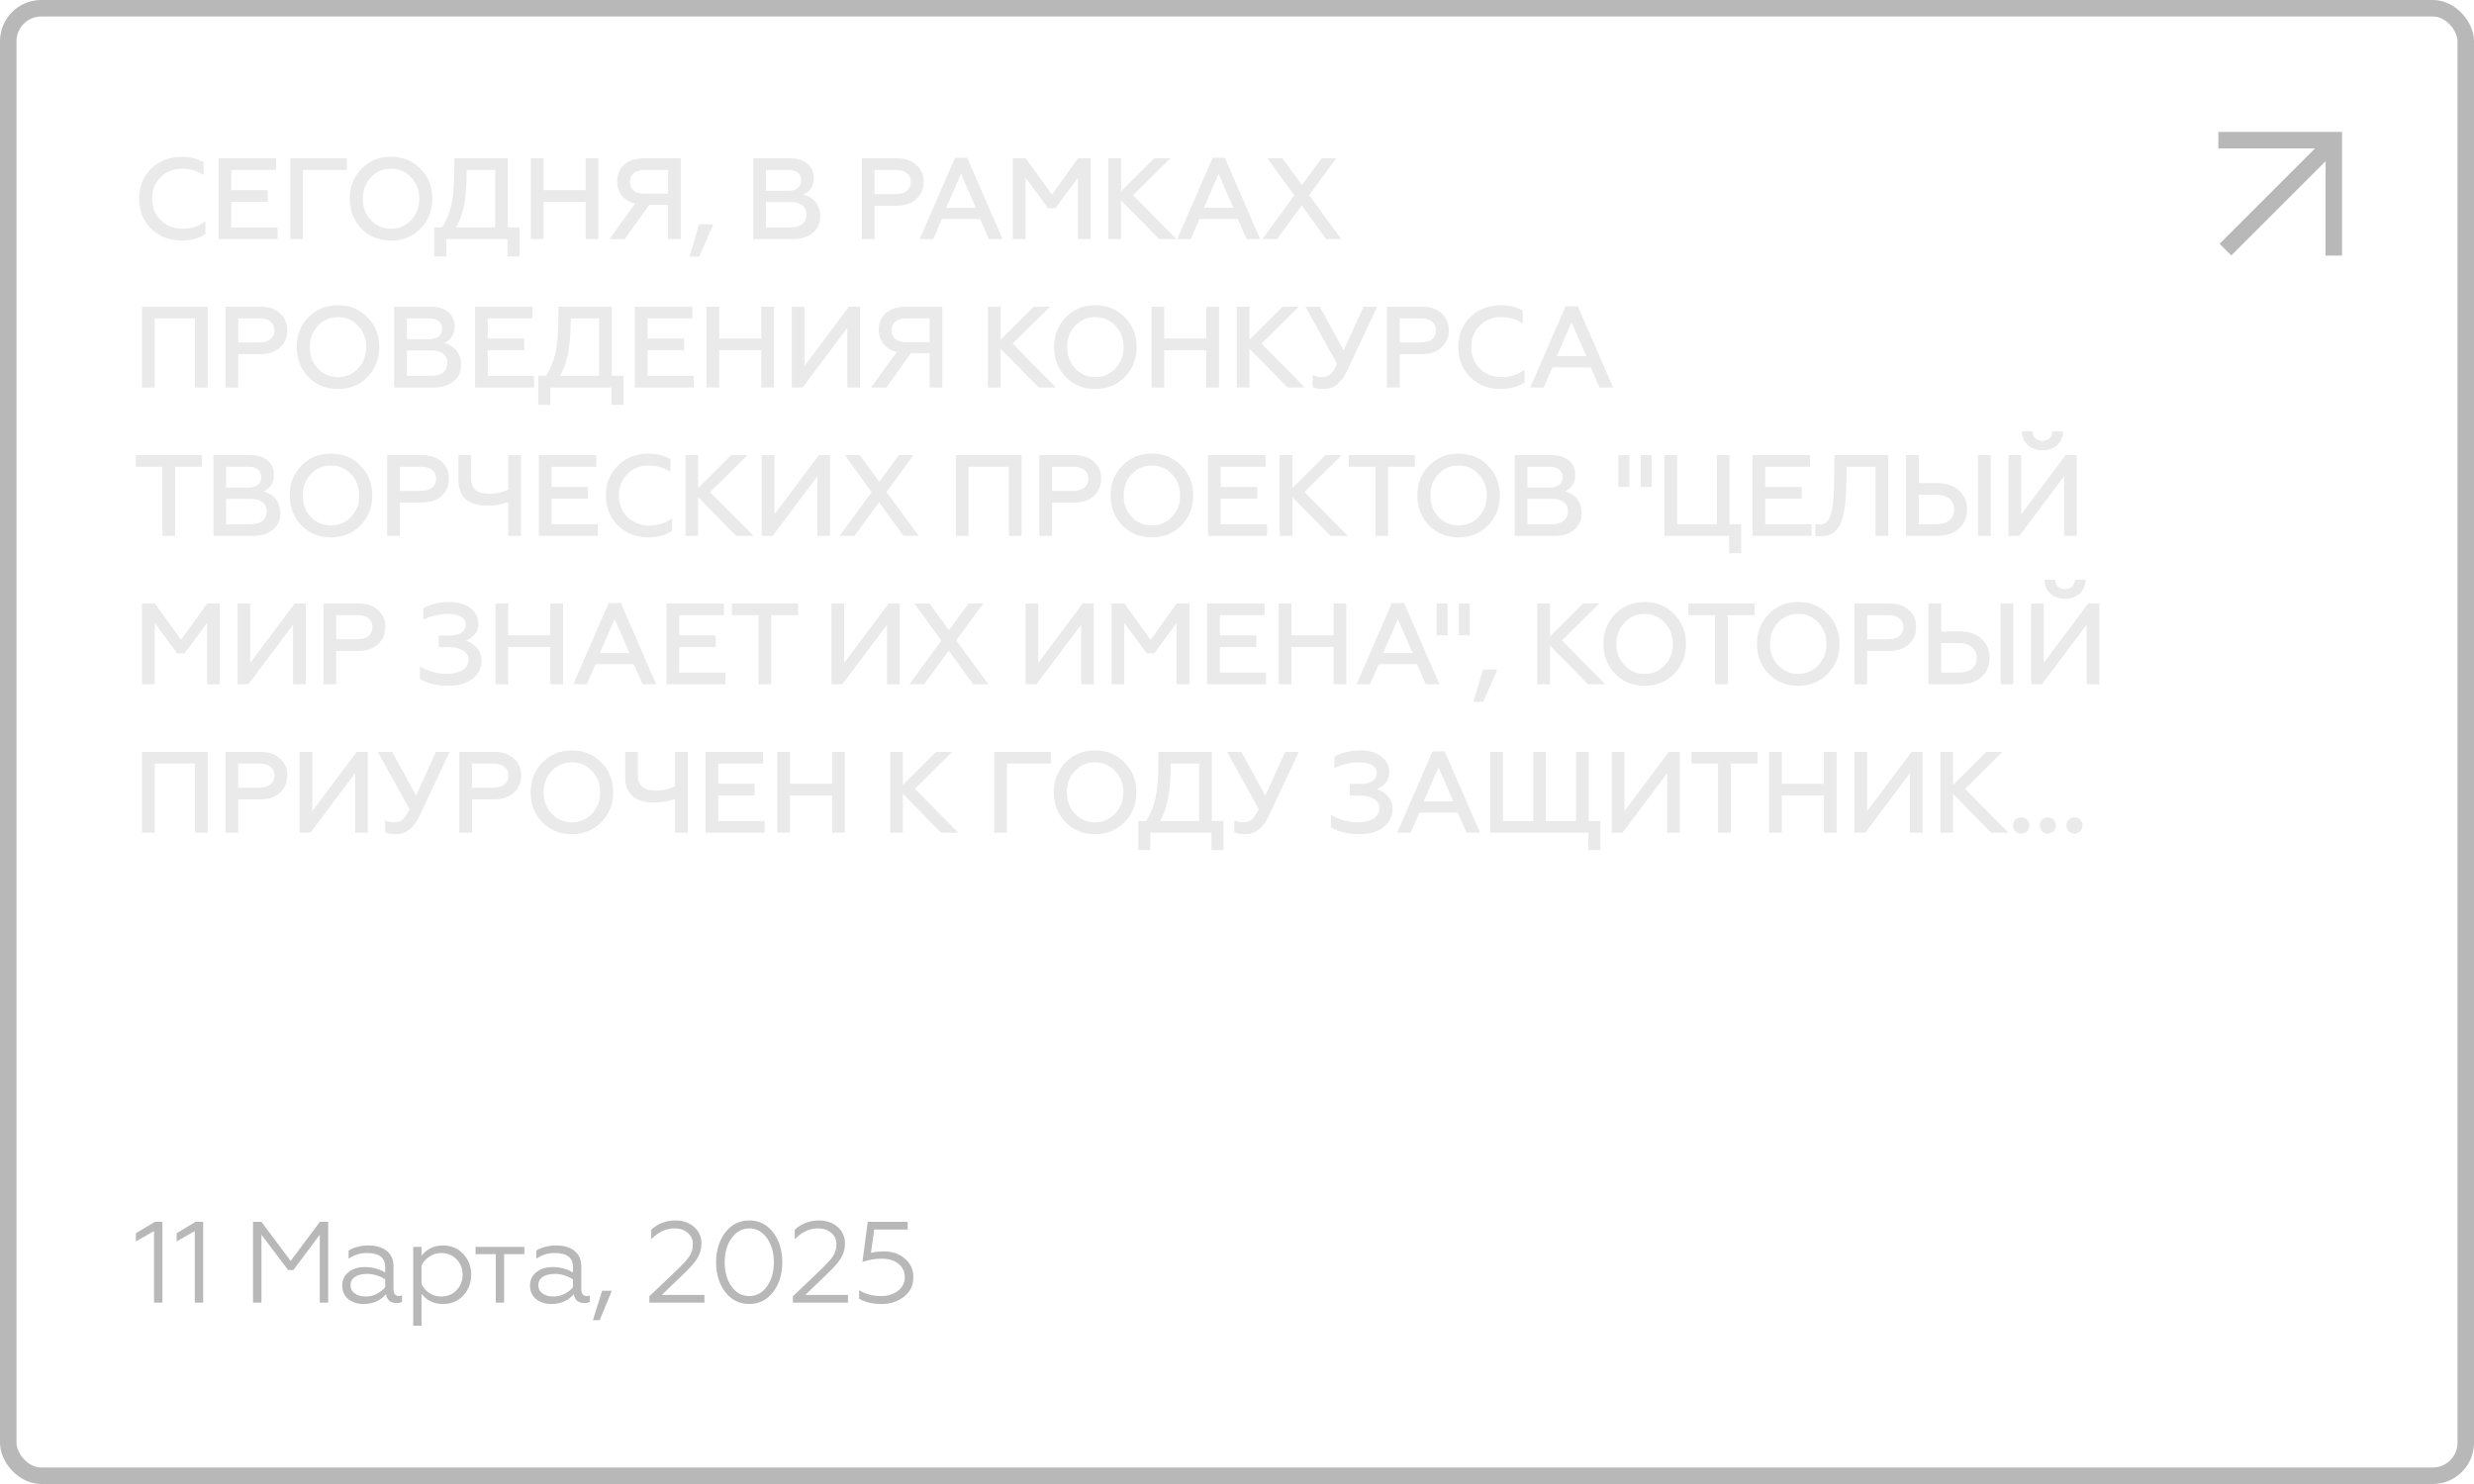 <?xml version="1.0" encoding="UTF-8"?> <svg xmlns="http://www.w3.org/2000/svg" width="300" height="180" viewBox="0 0 300 180" fill="none"><rect x="1" y="1" width="298" height="178" rx="4" stroke="#B8B8B8" stroke-width="2"></rect><path d="M22.034 29.182C20.564 29.182 19.332 28.706 18.338 27.754C17.358 26.788 16.868 25.57 16.868 24.1C16.868 22.63 17.358 21.412 18.338 20.46C19.318 19.494 20.55 19.018 22.034 19.018C23.042 19.018 23.924 19.242 24.694 19.676V21.23C23.896 20.712 23.014 20.46 22.048 20.46C21.026 20.46 20.158 20.81 19.472 21.496C18.786 22.182 18.45 23.05 18.45 24.1C18.45 25.15 18.8 26.032 19.486 26.718C20.186 27.404 21.054 27.74 22.104 27.74C23.21 27.74 24.148 27.446 24.904 26.844V28.398C24.092 28.916 23.14 29.182 22.034 29.182ZM33.662 29H26.508V19.2H33.48V20.614H28.048V23.064H32.472V24.478H28.048V27.586H33.662V29ZM36.737 29H35.197V19.2H42.057V20.614H36.737V29ZM44.977 26.704C45.635 27.39 46.447 27.74 47.413 27.74C48.379 27.74 49.191 27.39 49.849 26.704C50.507 26.004 50.843 25.136 50.843 24.1C50.843 23.064 50.507 22.196 49.849 21.51C49.191 20.81 48.379 20.46 47.413 20.46C46.447 20.46 45.635 20.81 44.977 21.51C44.319 22.196 43.997 23.064 43.997 24.1C43.997 25.136 44.319 26.004 44.977 26.704ZM50.997 27.726C50.045 28.692 48.855 29.182 47.413 29.182C45.971 29.182 44.781 28.692 43.829 27.726C42.891 26.746 42.415 25.542 42.415 24.1C42.415 22.658 42.891 21.454 43.829 20.488C44.781 19.508 45.971 19.018 47.413 19.018C48.855 19.018 50.045 19.508 50.997 20.488C51.949 21.454 52.425 22.658 52.425 24.1C52.425 25.542 51.949 26.746 50.997 27.726ZM54.116 31.1H52.66V27.586H53.598C54.116 26.816 54.494 25.906 54.732 24.856C54.97 23.806 55.096 22.364 55.096 20.558V19.2H61.578V27.586H62.992V31.1H61.536V29H54.116V31.1ZM55.278 27.586H60.038V20.614H56.594C56.594 22.252 56.496 23.624 56.3 24.73C56.104 25.836 55.768 26.788 55.278 27.586ZM65.907 29H64.367V19.2H65.907V23.064H71.017V19.2H72.557V29H71.017V24.478H65.907V29ZM75.76 29H73.898L77.02 24.688C75.634 24.366 74.836 23.344 74.836 21.986C74.836 20.306 76.068 19.2 78.084 19.2H82.55V29H81.01V24.856H78.714L75.76 29ZM78.154 23.498H81.01V20.614H78.154C77.048 20.614 76.39 21.16 76.39 22.056C76.39 22.966 77.048 23.498 78.154 23.498ZM84.795 31.128H83.605L84.767 27.208H86.503L84.795 31.128ZM96.159 29H91.343V19.2H95.794C97.544 19.2 98.678 20.096 98.678 21.608C98.678 22.616 98.118 23.344 97.376 23.624C98.567 23.848 99.463 24.8 99.463 26.242C99.463 27.068 99.168 27.74 98.567 28.244C97.978 28.748 97.18 29 96.159 29ZM92.882 24.506V27.586H95.879C97.069 27.586 97.796 27.012 97.796 26.018C97.796 25.052 97.097 24.506 95.879 24.506H92.882ZM92.882 20.614V23.148H95.528C96.55 23.148 97.153 22.7 97.153 21.874C97.153 21.048 96.55 20.614 95.528 20.614H92.882ZM106.049 29H104.509V19.2H108.723C109.745 19.2 110.543 19.466 111.117 19.998C111.705 20.516 111.999 21.202 111.999 22.042C111.999 22.896 111.705 23.596 111.117 24.142C110.543 24.688 109.745 24.954 108.723 24.954H106.049V29ZM106.049 20.614V23.54H108.597C109.759 23.54 110.445 23.008 110.445 22.07C110.445 21.132 109.759 20.614 108.597 20.614H106.049ZM113.16 29H111.522L115.806 19.144H117.29L121.574 29H119.922L118.858 26.564H114.21L113.16 29ZM116.534 21.09L114.742 25.206H118.326L116.534 21.09ZM124.356 29H122.816V19.2H124.384L127.562 23.61L130.712 19.2H132.252V29H130.712V21.552L127.982 25.248H127.086L124.356 21.552V29ZM135.943 29H134.403V19.2H135.943V23.204L139.961 19.2H141.935L137.399 23.68L142.663 29H140.563L135.943 24.296V29ZM144.394 29H142.756L147.04 19.144H148.524L152.808 29H151.156L150.092 26.564H145.444L144.394 29ZM147.768 21.09L145.976 25.206H149.56L147.768 21.09ZM154.863 29H153.071L156.949 23.694L153.687 19.2H155.507L157.873 22.448L160.239 19.2H162.031L158.755 23.666L162.647 29H160.813L157.845 24.926L154.863 29ZM18.758 47H17.218V37.2H25.184V47H23.644V38.614H18.758V47ZM28.882 47H27.342V37.2H31.556C32.578 37.2 33.376 37.466 33.95 37.998C34.538 38.516 34.832 39.202 34.832 40.042C34.832 40.896 34.538 41.596 33.95 42.142C33.376 42.688 32.578 42.954 31.556 42.954H28.882V47ZM28.882 38.614V41.54H31.43C32.592 41.54 33.278 41.008 33.278 40.07C33.278 39.132 32.592 38.614 31.43 38.614H28.882ZM38.544 44.704C39.202 45.39 40.014 45.74 40.98 45.74C41.946 45.74 42.758 45.39 43.416 44.704C44.074 44.004 44.41 43.136 44.41 42.1C44.41 41.064 44.074 40.196 43.416 39.51C42.758 38.81 41.946 38.46 40.98 38.46C40.014 38.46 39.202 38.81 38.544 39.51C37.886 40.196 37.564 41.064 37.564 42.1C37.564 43.136 37.886 44.004 38.544 44.704ZM44.564 45.726C43.612 46.692 42.422 47.182 40.98 47.182C39.538 47.182 38.348 46.692 37.396 45.726C36.458 44.746 35.982 43.542 35.982 42.1C35.982 40.658 36.458 39.454 37.396 38.488C38.348 37.508 39.538 37.018 40.98 37.018C42.422 37.018 43.612 37.508 44.564 38.488C45.516 39.454 45.992 40.658 45.992 42.1C45.992 43.542 45.516 44.746 44.564 45.726ZM52.612 47H47.796V37.2H52.248C53.998 37.2 55.132 38.096 55.132 39.608C55.132 40.616 54.572 41.344 53.83 41.624C55.02 41.848 55.916 42.8 55.916 44.242C55.916 45.068 55.622 45.74 55.02 46.244C54.432 46.748 53.634 47 52.612 47ZM49.336 42.506V45.586H52.332C53.522 45.586 54.25 45.012 54.25 44.018C54.25 43.052 53.55 42.506 52.332 42.506H49.336ZM49.336 38.614V41.148H51.982C53.004 41.148 53.606 40.7 53.606 39.874C53.606 39.048 53.004 38.614 51.982 38.614H49.336ZM64.76 47H57.606V37.2H64.578V38.614H59.146V41.064H63.57V42.478H59.146V45.586H64.76V47ZM66.729 49.1H65.273V45.586H66.211C66.729 44.816 67.107 43.906 67.345 42.856C67.583 41.806 67.709 40.364 67.709 38.558V37.2H74.191V45.586H75.605V49.1H74.149V47H66.729V49.1ZM67.891 45.586H72.651V38.614H69.207C69.207 40.252 69.109 41.624 68.913 42.73C68.717 43.836 68.381 44.788 67.891 45.586ZM84.133 47H76.979V37.2H83.951V38.614H78.519V41.064H82.943V42.478H78.519V45.586H84.133V47ZM87.208 47H85.668V37.2H87.208V41.064H92.318V37.2H93.858V47H92.318V42.478H87.208V47ZM97.327 47H96.011V37.2H97.551V44.396L102.941 37.2H104.285V47H102.745V39.776L97.327 47ZM107.486 47H105.624L108.746 42.688C107.36 42.366 106.562 41.344 106.562 39.986C106.562 38.306 107.794 37.2 109.81 37.2H114.276V47H112.736V42.856H110.44L107.486 47ZM109.88 41.498H112.736V38.614H109.88C108.774 38.614 108.116 39.16 108.116 40.056C108.116 40.966 108.774 41.498 109.88 41.498ZM121.334 47H119.794V37.2H121.334V41.204L125.352 37.2H127.326L122.79 41.68L128.054 47H125.954L121.334 42.296V47ZM130.381 44.704C131.039 45.39 131.851 45.74 132.817 45.74C133.783 45.74 134.595 45.39 135.253 44.704C135.911 44.004 136.247 43.136 136.247 42.1C136.247 41.064 135.911 40.196 135.253 39.51C134.595 38.81 133.783 38.46 132.817 38.46C131.851 38.46 131.039 38.81 130.381 39.51C129.723 40.196 129.401 41.064 129.401 42.1C129.401 43.136 129.723 44.004 130.381 44.704ZM136.401 45.726C135.449 46.692 134.259 47.182 132.817 47.182C131.375 47.182 130.185 46.692 129.233 45.726C128.295 44.746 127.819 43.542 127.819 42.1C127.819 40.658 128.295 39.454 129.233 38.488C130.185 37.508 131.375 37.018 132.817 37.018C134.259 37.018 135.449 37.508 136.401 38.488C137.353 39.454 137.829 40.658 137.829 42.1C137.829 43.542 137.353 44.746 136.401 45.726ZM141.173 47H139.633V37.2H141.173V41.064H146.283V37.2H147.823V47H146.283V42.478H141.173V47ZM151.516 47H149.976V37.2H151.516V41.204L155.534 37.2H157.508L152.972 41.68L158.236 47H156.136L151.516 42.296V47ZM160.569 47.182C159.967 47.182 159.505 47.112 159.183 46.958V45.502C159.533 45.656 159.897 45.74 160.303 45.74C160.695 45.74 161.017 45.642 161.283 45.432C161.549 45.222 161.829 44.788 162.137 44.144L158.301 37.2H160.037L162.935 42.506L165.343 37.2H166.995L163.383 44.9C162.669 46.426 161.731 47.182 160.569 47.182ZM169.727 47H168.187V37.2H172.401C173.423 37.2 174.221 37.466 174.795 37.998C175.383 38.516 175.677 39.202 175.677 40.042C175.677 40.896 175.383 41.596 174.795 42.142C174.221 42.688 173.423 42.954 172.401 42.954H169.727V47ZM169.727 38.614V41.54H172.275C173.437 41.54 174.123 41.008 174.123 40.07C174.123 39.132 173.437 38.614 172.275 38.614H169.727ZM181.993 47.182C180.523 47.182 179.291 46.706 178.297 45.754C177.317 44.788 176.827 43.57 176.827 42.1C176.827 40.63 177.317 39.412 178.297 38.46C179.277 37.494 180.509 37.018 181.993 37.018C183.001 37.018 183.883 37.242 184.653 37.676V39.23C183.855 38.712 182.973 38.46 182.007 38.46C180.985 38.46 180.117 38.81 179.431 39.496C178.745 40.182 178.409 41.05 178.409 42.1C178.409 43.15 178.759 44.032 179.445 44.718C180.145 45.404 181.013 45.74 182.063 45.74C183.169 45.74 184.107 45.446 184.863 44.844V46.398C184.051 46.916 183.099 47.182 181.993 47.182ZM187.195 47H185.557L189.841 37.144H191.325L195.609 47H193.957L192.893 44.564H188.245L187.195 47ZM190.569 39.09L188.777 43.206H192.361L190.569 39.09ZM16.462 56.614V55.2H24.484V56.614H21.236V65H19.696V56.614H16.462ZM30.695 65H25.879V55.2H30.331C32.081 55.2 33.215 56.096 33.215 57.608C33.215 58.616 32.655 59.344 31.913 59.624C33.103 59.848 33.999 60.8 33.999 62.242C33.999 63.068 33.705 63.74 33.103 64.244C32.515 64.748 31.717 65 30.695 65ZM27.419 60.506V63.586H30.415C31.605 63.586 32.333 63.012 32.333 62.018C32.333 61.052 31.633 60.506 30.415 60.506H27.419ZM27.419 56.614V59.148H30.065C31.087 59.148 31.689 58.7 31.689 57.874C31.689 57.048 31.087 56.614 30.065 56.614H27.419ZM37.696 62.704C38.354 63.39 39.166 63.74 40.132 63.74C41.098 63.74 41.91 63.39 42.568 62.704C43.226 62.004 43.562 61.136 43.562 60.1C43.562 59.064 43.226 58.196 42.568 57.51C41.91 56.81 41.098 56.46 40.132 56.46C39.166 56.46 38.354 56.81 37.696 57.51C37.038 58.196 36.716 59.064 36.716 60.1C36.716 61.136 37.038 62.004 37.696 62.704ZM43.716 63.726C42.764 64.692 41.574 65.182 40.132 65.182C38.69 65.182 37.5 64.692 36.548 63.726C35.61 62.746 35.134 61.542 35.134 60.1C35.134 58.658 35.61 57.454 36.548 56.488C37.5 55.508 38.69 55.018 40.132 55.018C41.574 55.018 42.764 55.508 43.716 56.488C44.668 57.454 45.144 58.658 45.144 60.1C45.144 61.542 44.668 62.746 43.716 63.726ZM48.488 65H46.948V55.2H51.162C52.184 55.2 52.982 55.466 53.556 55.998C54.144 56.516 54.438 57.202 54.438 58.042C54.438 58.896 54.144 59.596 53.556 60.142C52.982 60.688 52.184 60.954 51.162 60.954H48.488V65ZM48.488 56.614V59.54H51.036C52.198 59.54 52.884 59.008 52.884 58.07C52.884 57.132 52.198 56.614 51.036 56.614H48.488ZM63.176 65H61.636V60.898C60.838 61.192 59.998 61.332 59.116 61.332C56.764 61.332 55.588 60.296 55.588 58.224V55.2H57.128V57.916C57.128 59.372 57.828 59.89 59.354 59.89C60.194 59.89 60.95 59.722 61.636 59.4V55.2H63.176V65ZM72.492 65H65.338V55.2H72.309V56.614H66.877V59.064H71.302V60.478H66.877V63.586H72.492V65ZM78.637 65.182C77.167 65.182 75.935 64.706 74.941 63.754C73.961 62.788 73.471 61.57 73.471 60.1C73.471 58.63 73.961 57.412 74.941 56.46C75.921 55.494 77.153 55.018 78.637 55.018C79.645 55.018 80.527 55.242 81.297 55.676V57.23C80.499 56.712 79.617 56.46 78.651 56.46C77.629 56.46 76.761 56.81 76.075 57.496C75.389 58.182 75.053 59.05 75.053 60.1C75.053 61.15 75.403 62.032 76.089 62.718C76.789 63.404 77.657 63.74 78.707 63.74C79.813 63.74 80.751 63.446 81.507 62.844V64.398C80.695 64.916 79.743 65.182 78.637 65.182ZM84.651 65H83.112V55.2H84.651V59.204L88.669 55.2H90.644L86.108 59.68L91.371 65H89.272L84.651 60.296V65ZM93.691 65H92.374V55.2H93.915V62.396L99.305 55.2H100.648V65H99.109V57.776L93.691 65ZM103.612 65H101.82L105.698 59.694L102.436 55.2H104.256L106.622 58.448L108.988 55.2H110.78L107.504 59.666L111.396 65H109.562L106.594 60.926L103.612 65ZM117.451 65H115.911V55.2H123.877V65H122.337V56.614H117.451V65ZM127.576 65H126.036V55.2H130.25C131.272 55.2 132.07 55.466 132.644 55.998C133.232 56.516 133.526 57.202 133.526 58.042C133.526 58.896 133.232 59.596 132.644 60.142C132.07 60.688 131.272 60.954 130.25 60.954H127.576V65ZM127.576 56.614V59.54H130.124C131.286 59.54 131.972 59.008 131.972 58.07C131.972 57.132 131.286 56.614 130.124 56.614H127.576ZM137.237 62.704C137.895 63.39 138.707 63.74 139.673 63.74C140.639 63.74 141.451 63.39 142.109 62.704C142.767 62.004 143.103 61.136 143.103 60.1C143.103 59.064 142.767 58.196 142.109 57.51C141.451 56.81 140.639 56.46 139.673 56.46C138.707 56.46 137.895 56.81 137.237 57.51C136.579 58.196 136.257 59.064 136.257 60.1C136.257 61.136 136.579 62.004 137.237 62.704ZM143.257 63.726C142.305 64.692 141.115 65.182 139.673 65.182C138.231 65.182 137.041 64.692 136.089 63.726C135.151 62.746 134.675 61.542 134.675 60.1C134.675 58.658 135.151 57.454 136.089 56.488C137.041 55.508 138.231 55.018 139.673 55.018C141.115 55.018 142.305 55.508 143.257 56.488C144.209 57.454 144.685 58.658 144.685 60.1C144.685 61.542 144.209 62.746 143.257 63.726ZM153.643 65H146.489V55.2H153.461V56.614H148.029V59.064H152.453V60.478H148.029V63.586H153.643V65ZM156.718 65H155.178V55.2H156.718V59.204L160.736 55.2H162.71L158.174 59.68L163.438 65H161.338L156.718 60.296V65ZM163.548 56.614V55.2H171.57V56.614H168.322V65H166.782V56.614H163.548ZM174.426 62.704C175.084 63.39 175.896 63.74 176.862 63.74C177.828 63.74 178.64 63.39 179.298 62.704C179.956 62.004 180.292 61.136 180.292 60.1C180.292 59.064 179.956 58.196 179.298 57.51C178.64 56.81 177.828 56.46 176.862 56.46C175.896 56.46 175.084 56.81 174.426 57.51C173.768 58.196 173.446 59.064 173.446 60.1C173.446 61.136 173.768 62.004 174.426 62.704ZM180.446 63.726C179.494 64.692 178.304 65.182 176.862 65.182C175.42 65.182 174.23 64.692 173.278 63.726C172.34 62.746 171.864 61.542 171.864 60.1C171.864 58.658 172.34 57.454 173.278 56.488C174.23 55.508 175.42 55.018 176.862 55.018C178.304 55.018 179.494 55.508 180.446 56.488C181.398 57.454 181.874 58.658 181.874 60.1C181.874 61.542 181.398 62.746 180.446 63.726ZM188.494 65H183.678V55.2H188.13C189.88 55.2 191.014 56.096 191.014 57.608C191.014 58.616 190.454 59.344 189.712 59.624C190.902 59.848 191.798 60.8 191.798 62.242C191.798 63.068 191.504 63.74 190.902 64.244C190.314 64.748 189.516 65 188.494 65ZM185.218 60.506V63.586H188.214C189.404 63.586 190.132 63.012 190.132 62.018C190.132 61.052 189.432 60.506 188.214 60.506H185.218ZM185.218 56.614V59.148H187.864C188.886 59.148 189.488 58.7 189.488 57.874C189.488 57.048 188.886 56.614 187.864 56.614H185.218ZM197.573 59.064H196.257V55.2H197.573V59.064ZM200.275 59.064H198.959V55.2H200.275V59.064ZM211.138 67.1H209.682V65H201.828V55.2H203.368V63.586H208.184V55.2H209.724V63.586H211.138V67.1ZM219.667 65H212.513V55.2H219.485V56.614H214.053V59.064H218.477V60.478H214.053V63.586H219.667V65ZM220.124 64.972V63.572C220.264 63.614 220.432 63.628 220.642 63.628C221.328 63.628 221.776 63.236 222.014 62.34C222.28 61.444 222.364 60.352 222.406 58.56L222.448 55.2H228.972V65H227.432V56.614H223.932L223.89 58.714C223.848 60.912 223.666 62.298 223.204 63.432C222.742 64.552 221.944 65.042 220.726 65.042C220.46 65.042 220.264 65.014 220.124 64.972ZM241.397 65H239.857V55.2H241.397V65ZM234.859 65H231.121V55.2H232.661V58.588H234.859C235.993 58.588 236.889 58.882 237.547 59.484C238.205 60.086 238.527 60.856 238.527 61.808C238.527 62.746 238.191 63.516 237.533 64.118C236.875 64.706 235.993 65 234.859 65ZM232.661 60.002V63.586H234.775C236.161 63.586 236.959 62.928 236.959 61.808C236.959 60.674 236.133 60.002 234.775 60.002H232.661ZM244.872 65H243.556V55.2H245.096V62.396L250.486 55.2H251.83V65H250.29V57.776L244.872 65ZM247.686 54.626C246.216 54.626 245.208 53.73 245.194 52.316H246.482C246.482 53.002 246.944 53.464 247.672 53.464C248.4 53.464 248.862 52.988 248.876 52.316H250.164C250.15 53.73 249.1 54.626 247.686 54.626ZM18.758 83H17.218V73.2H18.786L21.964 77.61L25.114 73.2H26.654V83H25.114V75.552L22.384 79.248H21.488L18.758 75.552V83ZM30.121 83H28.805V73.2H30.345V80.396L35.735 73.2H37.079V83H35.539V75.776L30.121 83ZM40.77 83H39.23V73.2H43.444C44.466 73.2 45.264 73.466 45.838 73.998C46.426 74.516 46.72 75.202 46.72 76.042C46.72 76.896 46.426 77.596 45.838 78.142C45.264 78.688 44.466 78.954 43.444 78.954H40.77V83ZM40.77 74.614V77.54H43.318C44.48 77.54 45.166 77.008 45.166 76.07C45.166 75.132 44.48 74.614 43.318 74.614H40.77ZM54.349 83.182C52.962 83.182 51.828 82.902 50.919 82.342V80.83C51.773 81.376 53.047 81.74 54.124 81.74C55.791 81.74 56.812 81.068 56.812 80.018C56.812 79.108 55.861 78.492 54.419 78.492H53.2V77.078H54.6C55.791 77.078 56.477 76.588 56.477 75.762C56.477 74.922 55.651 74.46 54.362 74.46C53.312 74.46 52.304 74.698 51.339 75.174V73.76C52.291 73.27 53.327 73.018 54.447 73.018C55.511 73.018 56.364 73.256 57.023 73.746C57.681 74.236 58.002 74.88 58.002 75.678C58.002 76.21 57.849 76.644 57.526 76.994C57.205 77.344 56.855 77.582 56.477 77.708C56.995 77.862 57.443 78.156 57.821 78.576C58.199 78.982 58.395 79.514 58.395 80.144C58.395 81.026 58.031 81.754 57.303 82.328C56.575 82.902 55.594 83.182 54.349 83.182ZM61.627 83H60.087V73.2H61.627V77.064H66.737V73.2H68.278V83H66.737V78.478H61.627V83ZM71.159 83H69.521L73.805 73.144H75.289L79.573 83H77.921L76.857 80.564H72.209L71.159 83ZM74.533 75.09L72.741 79.206H76.325L74.533 75.09ZM87.969 83H80.815V73.2H87.787V74.614H82.355V77.064H86.779V78.478H82.355V81.586H87.969V83ZM88.747 74.614V73.2H96.769V74.614H93.521V83H91.981V74.614H88.747ZM102.14 83H100.824V73.2H102.364V80.396L107.754 73.2H109.098V83H107.558V75.776L102.14 83ZM112.061 83H110.269L114.147 77.694L110.885 73.2H112.705L115.071 76.448L117.437 73.2H119.229L115.953 77.666L119.845 83H118.011L115.043 78.926L112.061 83ZM125.677 83H124.361V73.2H125.901V80.396L131.291 73.2H132.635V83H131.095V75.776L125.677 83ZM136.326 83H134.786V73.2H136.354L139.532 77.61L142.682 73.2H144.222V83H142.682V75.552L139.952 79.248H139.056L136.326 75.552V83ZM153.527 83H146.373V73.2H153.345V74.614H147.913V77.064H152.337V78.478H147.913V81.586H153.527V83ZM156.602 83H155.062V73.2H156.602V77.064H161.712V73.2H163.252V83H161.712V78.478H156.602V83ZM166.133 83H164.495L168.779 73.144H170.263L174.547 83H172.895L171.831 80.564H167.183L166.133 83ZM169.507 75.09L167.715 79.206H171.299L169.507 75.09ZM175.519 77.064H174.203V73.2H175.519V77.064ZM178.221 77.064H176.905V73.2H178.221V77.064ZM179.859 85.128H178.669L179.831 81.208H181.567L179.859 85.128ZM187.946 83H186.406V73.2H187.946V77.204L191.964 73.2H193.938L189.402 77.68L194.666 83H192.566L187.946 78.296V83ZM196.993 80.704C197.651 81.39 198.463 81.74 199.429 81.74C200.395 81.74 201.207 81.39 201.865 80.704C202.523 80.004 202.859 79.136 202.859 78.1C202.859 77.064 202.523 76.196 201.865 75.51C201.207 74.81 200.395 74.46 199.429 74.46C198.463 74.46 197.651 74.81 196.993 75.51C196.335 76.196 196.013 77.064 196.013 78.1C196.013 79.136 196.335 80.004 196.993 80.704ZM203.013 81.726C202.061 82.692 200.871 83.182 199.429 83.182C197.987 83.182 196.797 82.692 195.845 81.726C194.907 80.746 194.431 79.542 194.431 78.1C194.431 76.658 194.907 75.454 195.845 74.488C196.797 73.508 197.987 73.018 199.429 73.018C200.871 73.018 202.061 73.508 203.013 74.488C203.965 75.454 204.441 76.658 204.441 78.1C204.441 79.542 203.965 80.746 203.013 81.726ZM204.737 74.614V73.2H212.759V74.614H209.511V83H207.971V74.614H204.737ZM215.614 80.704C216.272 81.39 217.084 81.74 218.05 81.74C219.016 81.74 219.828 81.39 220.486 80.704C221.144 80.004 221.48 79.136 221.48 78.1C221.48 77.064 221.144 76.196 220.486 75.51C219.828 74.81 219.016 74.46 218.05 74.46C217.084 74.46 216.272 74.81 215.614 75.51C214.956 76.196 214.634 77.064 214.634 78.1C214.634 79.136 214.956 80.004 215.614 80.704ZM221.634 81.726C220.682 82.692 219.492 83.182 218.05 83.182C216.608 83.182 215.418 82.692 214.466 81.726C213.528 80.746 213.052 79.542 213.052 78.1C213.052 76.658 213.528 75.454 214.466 74.488C215.418 73.508 216.608 73.018 218.05 73.018C219.492 73.018 220.682 73.508 221.634 74.488C222.586 75.454 223.062 76.658 223.062 78.1C223.062 79.542 222.586 80.746 221.634 81.726ZM226.406 83H224.866V73.2H229.08C230.102 73.2 230.9 73.466 231.474 73.998C232.062 74.516 232.356 75.202 232.356 76.042C232.356 76.896 232.062 77.596 231.474 78.142C230.9 78.688 230.102 78.954 229.08 78.954H226.406V83ZM226.406 74.614V77.54H228.954C230.116 77.54 230.802 77.008 230.802 76.07C230.802 75.132 230.116 74.614 228.954 74.614H226.406ZM244.132 83H242.592V73.2H244.132V83ZM237.594 83H233.856V73.2H235.396V76.588H237.594C238.728 76.588 239.624 76.882 240.282 77.484C240.94 78.086 241.262 78.856 241.262 79.808C241.262 80.746 240.926 81.516 240.268 82.118C239.61 82.706 238.728 83 237.594 83ZM235.396 78.002V81.586H237.51C238.896 81.586 239.694 80.928 239.694 79.808C239.694 78.674 238.868 78.002 237.51 78.002H235.396ZM247.607 83H246.291V73.2H247.831V80.396L253.221 73.2H254.565V83H253.025V75.776L247.607 83ZM250.421 72.626C248.951 72.626 247.943 71.73 247.929 70.316H249.217C249.217 71.002 249.679 71.464 250.407 71.464C251.135 71.464 251.597 70.988 251.611 70.316H252.899C252.885 71.73 251.835 72.626 250.421 72.626ZM18.758 101H17.218V91.2H25.184V101H23.644V92.614H18.758V101ZM28.882 101H27.342V91.2H31.556C32.578 91.2 33.376 91.466 33.95 91.998C34.538 92.516 34.832 93.202 34.832 94.042C34.832 94.896 34.538 95.596 33.95 96.142C33.376 96.688 32.578 96.954 31.556 96.954H28.882V101ZM28.882 92.614V95.54H31.43C32.592 95.54 33.278 95.008 33.278 94.07C33.278 93.132 32.592 92.614 31.43 92.614H28.882ZM37.648 101H36.332V91.2H37.872V98.396L43.262 91.2H44.606V101H43.066V93.776L37.648 101ZM48.087 101.182C47.485 101.182 47.023 101.112 46.701 100.958V99.502C47.051 99.656 47.415 99.74 47.821 99.74C48.213 99.74 48.535 99.642 48.801 99.432C49.067 99.222 49.347 98.788 49.655 98.144L45.819 91.2H47.555L50.453 96.506L52.861 91.2H54.513L50.901 98.9C50.187 100.426 49.249 101.182 48.087 101.182ZM57.245 101H55.705V91.2H59.919C60.941 91.2 61.739 91.466 62.313 91.998C62.901 92.516 63.195 93.202 63.195 94.042C63.195 94.896 62.901 95.596 62.313 96.142C61.739 96.688 60.941 96.954 59.919 96.954H57.245V101ZM57.245 92.614V95.54H59.793C60.955 95.54 61.641 95.008 61.641 94.07C61.641 93.132 60.955 92.614 59.793 92.614H57.245ZM66.907 98.704C67.565 99.39 68.377 99.74 69.343 99.74C70.309 99.74 71.121 99.39 71.779 98.704C72.437 98.004 72.773 97.136 72.773 96.1C72.773 95.064 72.437 94.196 71.779 93.51C71.121 92.81 70.309 92.46 69.343 92.46C68.377 92.46 67.565 92.81 66.907 93.51C66.249 94.196 65.927 95.064 65.927 96.1C65.927 97.136 66.249 98.004 66.907 98.704ZM72.927 99.726C71.975 100.692 70.785 101.182 69.343 101.182C67.901 101.182 66.711 100.692 65.759 99.726C64.821 98.746 64.345 97.542 64.345 96.1C64.345 94.658 64.821 93.454 65.759 92.488C66.711 91.508 67.901 91.018 69.343 91.018C70.785 91.018 71.975 91.508 72.927 92.488C73.879 93.454 74.355 94.658 74.355 96.1C74.355 97.542 73.879 98.746 72.927 99.726ZM83.397 101H81.857V96.898C81.059 97.192 80.219 97.332 79.337 97.332C76.985 97.332 75.809 96.296 75.809 94.224V91.2H77.349V93.916C77.349 95.372 78.049 95.89 79.575 95.89C80.415 95.89 81.171 95.722 81.857 95.4V91.2H83.397V101ZM92.713 101H85.559V91.2H92.531V92.614H87.099V95.064H91.523V96.478H87.099V99.586H92.713V101ZM95.787 101H94.248V91.2H95.787V95.064H100.898V91.2H102.438V101H100.898V96.478H95.787V101ZM109.487 101H107.947V91.2H109.487V95.204L113.505 91.2H115.479L110.943 95.68L116.207 101H114.107L109.487 96.296V101ZM122.107 101H120.567V91.2H127.427V92.614H122.107V101ZM130.347 98.704C131.005 99.39 131.817 99.74 132.783 99.74C133.749 99.74 134.561 99.39 135.219 98.704C135.877 98.004 136.213 97.136 136.213 96.1C136.213 95.064 135.877 94.196 135.219 93.51C134.561 92.81 133.749 92.46 132.783 92.46C131.817 92.46 131.005 92.81 130.347 93.51C129.689 94.196 129.367 95.064 129.367 96.1C129.367 97.136 129.689 98.004 130.347 98.704ZM136.367 99.726C135.415 100.692 134.225 101.182 132.783 101.182C131.341 101.182 130.151 100.692 129.199 99.726C128.261 98.746 127.785 97.542 127.785 96.1C127.785 94.658 128.261 93.454 129.199 92.488C130.151 91.508 131.341 91.018 132.783 91.018C134.225 91.018 135.415 91.508 136.367 92.488C137.319 93.454 137.795 94.658 137.795 96.1C137.795 97.542 137.319 98.746 136.367 99.726ZM139.486 103.1H138.03V99.586H138.968C139.486 98.816 139.864 97.906 140.102 96.856C140.34 95.806 140.466 94.364 140.466 92.558V91.2H146.948V99.586H148.362V103.1H146.906V101H139.486V103.1ZM140.648 99.586H145.408V92.614H141.964C141.964 94.252 141.866 95.624 141.67 96.73C141.474 97.836 141.138 98.788 140.648 99.586ZM151.067 101.182C150.465 101.182 150.003 101.112 149.681 100.958V99.502C150.031 99.656 150.395 99.74 150.801 99.74C151.193 99.74 151.515 99.642 151.781 99.432C152.047 99.222 152.327 98.788 152.635 98.144L148.799 91.2H150.535L153.433 96.506L155.841 91.2H157.493L153.881 98.9C153.167 100.426 152.229 101.182 151.067 101.182ZM164.814 101.182C163.428 101.182 162.294 100.902 161.384 100.342V98.83C162.238 99.376 163.512 99.74 164.59 99.74C166.256 99.74 167.278 99.068 167.278 98.018C167.278 97.108 166.326 96.492 164.884 96.492H163.666V95.078H165.066C166.256 95.078 166.942 94.588 166.942 93.762C166.942 92.922 166.116 92.46 164.828 92.46C163.778 92.46 162.77 92.698 161.804 93.174V91.76C162.756 91.27 163.792 91.018 164.912 91.018C165.976 91.018 166.83 91.256 167.488 91.746C168.146 92.236 168.468 92.88 168.468 93.678C168.468 94.21 168.314 94.644 167.992 94.994C167.67 95.344 167.32 95.582 166.942 95.708C167.46 95.862 167.908 96.156 168.286 96.576C168.664 96.982 168.86 97.514 168.86 98.144C168.86 99.026 168.496 99.754 167.768 100.328C167.04 100.902 166.06 101.182 164.814 101.182ZM171.062 101H169.424L173.708 91.144H175.192L179.476 101H177.824L176.76 98.564H172.112L171.062 101ZM174.436 93.09L172.644 97.206H176.228L174.436 93.09ZM192.618 101H180.718V91.2H182.258V99.586H185.912V91.2H187.452V99.586H191.106V91.2H192.646V99.586H194.06V103.1H192.618V101ZM196.752 101H195.436V91.2H196.976V98.396L202.366 91.2H203.71V101H202.17V93.776L196.752 101ZM205.105 92.614V91.2H213.127V92.614H209.879V101H208.339V92.614H205.105ZM216.063 101H214.523V91.2H216.063V95.064H221.173V91.2H222.713V101H221.173V96.478H216.063V101ZM226.182 101H224.866V91.2H226.406V98.396L231.796 91.2H233.14V101H231.6V93.776L226.182 101ZM236.831 101H235.291V91.2H236.831V95.204L240.849 91.2H242.823L238.287 95.68L243.551 101H241.451L236.831 96.296V101ZM245.1 101.112C244.54 101.112 244.106 100.678 244.106 100.118C244.106 99.572 244.54 99.138 245.1 99.138C245.618 99.138 246.08 99.572 246.08 100.118C246.08 100.678 245.646 101.112 245.1 101.112ZM247.34 100.118C247.34 99.572 247.774 99.138 248.32 99.138C248.866 99.138 249.3 99.572 249.3 100.118C249.3 100.678 248.866 101.112 248.32 101.112C247.774 101.112 247.34 100.678 247.34 100.118ZM250.574 100.118C250.574 99.572 251.008 99.138 251.554 99.138C252.1 99.138 252.534 99.572 252.534 100.118C252.534 100.678 252.1 101.112 251.554 101.112C251.008 101.112 250.574 100.678 250.574 100.118Z" fill="#EAEAEA"></path><path fill-rule="evenodd" clip-rule="evenodd" d="M269 18L269 16L282 16L284 16L284 18L284 31L282 31L282 19.554L270.57 30.983L269.156 29.569L280.725 18L269 18Z" fill="#B8B8B8"></path><path d="M19.696 158H18.674V149.32L16.476 150.58V149.586L18.786 148.2H19.696V158ZM24.639 158H23.617V149.32L21.419 150.58V149.586L23.729 148.2H24.639V158ZM31.705 158H30.683V148.2H31.705L35.247 152.946L38.789 148.2H39.797V158H38.775V149.768L35.569 154.052H34.939L31.705 149.768V158ZM44.356 157.258C44.823 157.258 45.266 157.151 45.686 156.936C46.106 156.721 46.447 156.451 46.708 156.124V155.186C46.017 154.738 45.285 154.514 44.51 154.514C43.894 154.514 43.404 154.635 43.04 154.878C42.685 155.121 42.508 155.452 42.508 155.872C42.508 156.311 42.681 156.651 43.026 156.894C43.371 157.137 43.815 157.258 44.356 157.258ZM44.076 158.168C43.357 158.168 42.746 157.972 42.242 157.58C41.747 157.169 41.5 156.619 41.5 155.928C41.5 155.247 41.761 154.701 42.284 154.29C42.807 153.889 43.469 153.688 44.272 153.688C45.149 153.688 45.961 153.907 46.708 154.346V153.674C46.708 152.545 45.966 151.98 44.482 151.98C43.689 151.98 42.951 152.209 42.27 152.666V151.686C42.933 151.275 43.74 151.07 44.692 151.07C45.616 151.07 46.349 151.289 46.89 151.728C47.441 152.157 47.716 152.773 47.716 153.576V156.362C47.716 156.623 47.772 156.829 47.884 156.978C48.005 157.127 48.164 157.202 48.36 157.202C48.509 157.202 48.64 157.174 48.752 157.118V157.902C48.603 158.005 48.379 158.056 48.08 158.056C47.744 158.056 47.459 157.967 47.226 157.79C47.002 157.603 46.862 157.333 46.806 156.978C46.125 157.771 45.215 158.168 44.076 158.168ZM51.114 156.922V160.8H50.106V151.238H51.114V152.316C51.749 151.485 52.622 151.07 53.732 151.07C54.731 151.07 55.548 151.415 56.182 152.106C56.817 152.797 57.134 153.632 57.134 154.612C57.134 155.601 56.817 156.441 56.182 157.132C55.548 157.823 54.731 158.168 53.732 158.168C52.622 158.168 51.749 157.753 51.114 156.922ZM51.114 153.506V155.732C51.31 156.18 51.628 156.549 52.066 156.838C52.505 157.118 52.981 157.258 53.494 157.258C54.25 157.258 54.871 157.006 55.356 156.502C55.851 155.979 56.098 155.349 56.098 154.612C56.098 153.875 55.851 153.249 55.356 152.736C54.871 152.232 54.25 151.98 53.494 151.98C52.99 151.98 52.519 152.125 52.08 152.414C51.642 152.694 51.32 153.058 51.114 153.506ZM61.126 158H60.118V152.12H57.668V151.238H63.576V152.12H61.126V158ZM67.127 157.258C67.594 157.258 68.037 157.151 68.457 156.936C68.877 156.721 69.218 156.451 69.479 156.124V155.186C68.789 154.738 68.056 154.514 67.281 154.514C66.665 154.514 66.175 154.635 65.811 154.878C65.457 155.121 65.279 155.452 65.279 155.872C65.279 156.311 65.452 156.651 65.797 156.894C66.143 157.137 66.586 157.258 67.127 157.258ZM66.847 158.168C66.129 158.168 65.517 157.972 65.013 157.58C64.519 157.169 64.271 156.619 64.271 155.928C64.271 155.247 64.533 154.701 65.055 154.29C65.578 153.889 66.241 153.688 67.043 153.688C67.921 153.688 68.733 153.907 69.479 154.346V153.674C69.479 152.545 68.737 151.98 67.253 151.98C66.46 151.98 65.723 152.209 65.041 152.666V151.686C65.704 151.275 66.511 151.07 67.463 151.07C68.387 151.07 69.12 151.289 69.661 151.728C70.212 152.157 70.487 152.773 70.487 153.576V156.362C70.487 156.623 70.543 156.829 70.655 156.978C70.777 157.127 70.935 157.202 71.131 157.202C71.281 157.202 71.411 157.174 71.523 157.118V157.902C71.374 158.005 71.15 158.056 70.851 158.056C70.515 158.056 70.231 157.967 69.997 157.79C69.773 157.603 69.633 157.333 69.577 156.978C68.896 157.771 67.986 158.168 66.847 158.168ZM72.71 160.128H71.898L73.018 156.558H74.194L72.71 160.128ZM85.422 158H78.744V157.23L82.048 154.08C82.776 153.389 83.284 152.834 83.574 152.414C83.872 151.975 84.022 151.485 84.022 150.944C84.022 150.365 83.816 149.899 83.406 149.544C82.995 149.18 82.458 148.998 81.796 148.998C80.76 148.998 79.817 149.437 78.968 150.314V149.152C79.798 148.405 80.774 148.032 81.894 148.032C82.799 148.032 83.55 148.289 84.148 148.802C84.754 149.325 85.058 149.997 85.058 150.818C85.058 151.471 84.894 152.069 84.568 152.61C84.241 153.142 83.681 153.781 82.888 154.528L80.256 157.062H85.422V158ZM86.838 153.1C86.838 151.663 87.207 150.463 87.945 149.502C88.691 148.522 89.662 148.032 90.856 148.032C92.042 148.032 93.008 148.517 93.754 149.488C94.492 150.449 94.861 151.653 94.861 153.1C94.861 154.547 94.492 155.751 93.754 156.712C93.008 157.683 92.042 158.168 90.856 158.168C89.662 158.168 88.691 157.683 87.945 156.712C87.207 155.751 86.838 154.547 86.838 153.1ZM93.838 153.1C93.838 151.933 93.558 150.958 92.999 150.174C92.439 149.39 91.725 148.998 90.856 148.998C89.989 148.998 89.275 149.39 88.715 150.174C88.154 150.958 87.874 151.933 87.874 153.1C87.874 154.267 88.15 155.247 88.701 156.04C89.26 156.815 89.979 157.202 90.856 157.202C91.734 157.202 92.448 156.815 92.999 156.04C93.558 155.256 93.838 154.276 93.838 153.1ZM102.827 158H96.149V157.23L99.453 154.08C100.181 153.389 100.689 152.834 100.979 152.414C101.277 151.975 101.427 151.485 101.427 150.944C101.427 150.365 101.221 149.899 100.811 149.544C100.4 149.18 99.863 148.998 99.201 148.998C98.165 148.998 97.222 149.437 96.373 150.314V149.152C97.203 148.405 98.179 148.032 99.299 148.032C100.204 148.032 100.955 148.289 101.553 148.802C102.159 149.325 102.463 149.997 102.463 150.818C102.463 151.471 102.299 152.069 101.973 152.61C101.646 153.142 101.086 153.781 100.293 154.528L97.661 157.062H102.827V158ZM106.875 158.168C105.811 158.168 104.911 157.953 104.173 157.524V156.488C104.939 156.964 105.83 157.202 106.847 157.202C107.678 157.202 108.364 156.987 108.905 156.558C109.447 156.129 109.717 155.578 109.717 154.906C109.717 154.243 109.461 153.707 108.947 153.296C108.443 152.876 107.771 152.666 106.931 152.666C106.129 152.666 105.345 152.801 104.579 153.072L105.223 148.2H110.067V149.138H106.007L105.615 151.966C106.063 151.845 106.581 151.784 107.169 151.784C108.196 151.784 109.05 152.078 109.731 152.666C110.413 153.235 110.753 153.982 110.753 154.906C110.753 155.877 110.385 156.661 109.647 157.258C108.901 157.865 107.977 158.168 106.875 158.168Z" fill="#B8B8B8"></path></svg> 